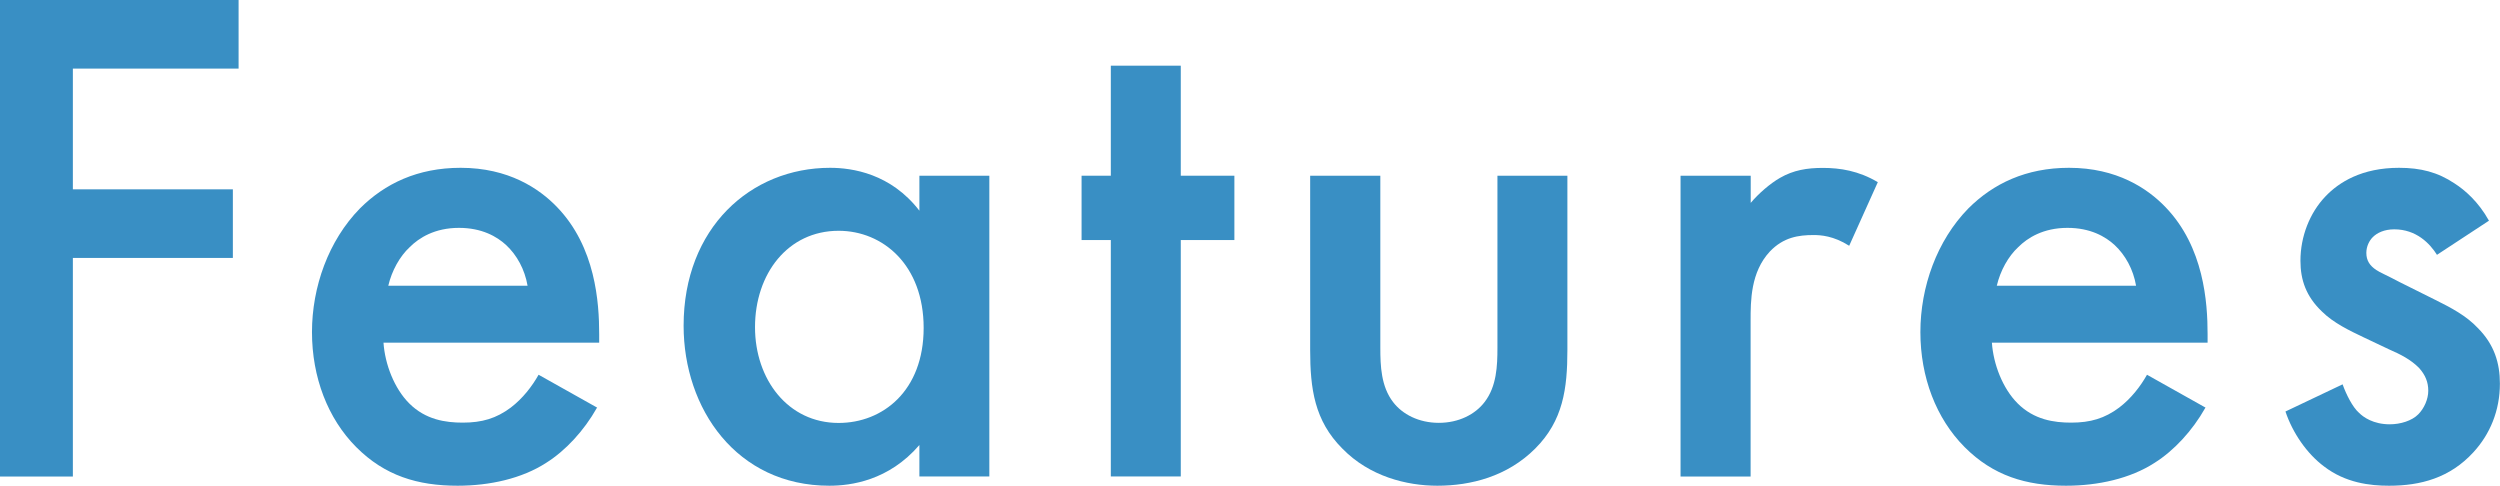 <?xml version="1.0" encoding="UTF-8"?>
<svg id="_レイヤー_2" data-name="レイヤー 2" xmlns="http://www.w3.org/2000/svg" viewBox="0 0 240.16 46.66">
  <defs>
    <style>
      .cls-1 {
        fill: #398fc4;
      }
    </style>
  </defs>
  <g id="_レイヤー_1-2" data-name="レイヤー 1">
    <g>
      <path class="cls-1" d="M22.92,6.59H7v11.6h15.37v6.59H7v21H0V0h22.92v6.59Z"/>
      <path class="cls-1" d="M57.34,39.18c-1.24,2.2-3.02,4.12-4.87,5.28-2.33,1.51-5.42,2.2-8.51,2.2-3.84,0-7-.96-9.74-3.71s-4.25-6.72-4.25-11.05,1.58-8.78,4.6-11.87c2.4-2.4,5.56-3.91,9.68-3.91,4.6,0,7.55,1.99,9.26,3.77,3.71,3.84,4.05,9.19,4.05,12.21v.82h-20.72c.14,2.06,1.03,4.39,2.47,5.83,1.58,1.58,3.5,1.85,5.15,1.85,1.85,0,3.22-.41,4.6-1.44,1.17-.89,2.06-2.06,2.68-3.16l5.63,3.16ZM50.68,27.45c-.27-1.58-1.03-2.95-2.06-3.91-.89-.82-2.33-1.65-4.53-1.65-2.33,0-3.84.96-4.73,1.85-.96.89-1.72,2.26-2.06,3.71h13.38Z"/>
      <path class="cls-1" d="M88.32,16.88h6.72v28.89h-6.72v-3.02c-2.95,3.43-6.59,3.91-8.65,3.91-8.92,0-14-7.41-14-15.37,0-9.4,6.45-15.17,14.07-15.17,2.13,0,5.83.55,8.58,4.12v-3.36ZM72.53,31.43c0,5.01,3.16,9.2,8.03,9.2,4.25,0,8.17-3.09,8.17-9.13s-3.91-9.33-8.17-9.33c-4.87,0-8.03,4.12-8.03,9.26Z"/>
      <path class="cls-1" d="M113.43,23.06v22.71h-6.72v-22.71h-2.81v-6.18h2.81V6.31h6.72v10.57h5.15v6.18h-5.15Z"/>
      <path class="cls-1" d="M132.6,16.88v16.54c0,1.72.07,3.71,1.23,5.21.89,1.17,2.47,1.99,4.39,1.99s3.5-.82,4.39-1.99c1.17-1.51,1.24-3.5,1.24-5.21v-16.54h6.72v16.74c0,3.71-.41,6.79-3.09,9.47s-6.18,3.57-9.4,3.57c-2.95,0-6.52-.89-9.13-3.57-2.68-2.68-3.09-5.76-3.09-9.47v-16.74h6.73Z"/>
      <path class="cls-1" d="M161.45,16.88h6.73v2.61c.75-.89,1.85-1.85,2.81-2.4,1.3-.75,2.61-.96,4.12-.96,1.65,0,3.43.27,5.28,1.37l-2.75,6.11c-1.51-.96-2.74-1.03-3.43-1.03-1.44,0-2.88.21-4.19,1.58-1.85,1.99-1.85,4.74-1.85,6.66v14.96h-6.73v-28.89Z"/>
      <path class="cls-1" d="M211.85,39.18c-1.24,2.2-3.02,4.12-4.87,5.28-2.33,1.51-5.42,2.2-8.51,2.2-3.84,0-7-.96-9.74-3.71s-4.25-6.72-4.25-11.05,1.58-8.78,4.6-11.87c2.4-2.4,5.56-3.91,9.68-3.91,4.6,0,7.55,1.99,9.26,3.77,3.71,3.84,4.05,9.19,4.05,12.21v.82h-20.72c.14,2.06,1.03,4.39,2.47,5.83,1.58,1.58,3.5,1.85,5.15,1.85,1.85,0,3.22-.41,4.6-1.44,1.17-.89,2.06-2.06,2.68-3.16l5.63,3.16ZM205.2,27.45c-.27-1.58-1.03-2.95-2.06-3.91-.89-.82-2.33-1.65-4.53-1.65-2.33,0-3.84.96-4.73,1.85-.96.89-1.72,2.26-2.06,3.71h13.38Z"/>
      <path class="cls-1" d="M234.12,24.5c-.69-1.1-1.99-2.47-4.12-2.47-.96,0-1.65.34-2.06.75-.34.34-.62.89-.62,1.51,0,.75.34,1.24.96,1.65.41.27.82.41,2.26,1.17l3.43,1.71c1.51.75,2.95,1.51,4.05,2.68,1.58,1.58,2.13,3.36,2.13,5.35,0,2.61-.96,4.87-2.54,6.59-2.26,2.47-5.08,3.22-8.1,3.22-1.85,0-4.19-.27-6.25-1.85-1.65-1.23-3.02-3.22-3.71-5.28l5.49-2.61c.34.96.96,2.2,1.58,2.74.41.41,1.37,1.1,2.95,1.1,1.03,0,2.13-.34,2.74-.96.55-.55.96-1.44.96-2.26s-.27-1.51-.89-2.2c-.82-.82-1.78-1.3-2.88-1.78l-2.47-1.17c-1.3-.62-2.88-1.37-3.98-2.47-1.51-1.44-2.06-3.02-2.06-4.87,0-2.33.89-4.6,2.4-6.18,1.3-1.37,3.5-2.75,7.07-2.75,2.06,0,3.71.41,5.35,1.51.96.62,2.26,1.72,3.29,3.57l-5.01,3.29Z"/>
    </g>
  </g>
</svg>